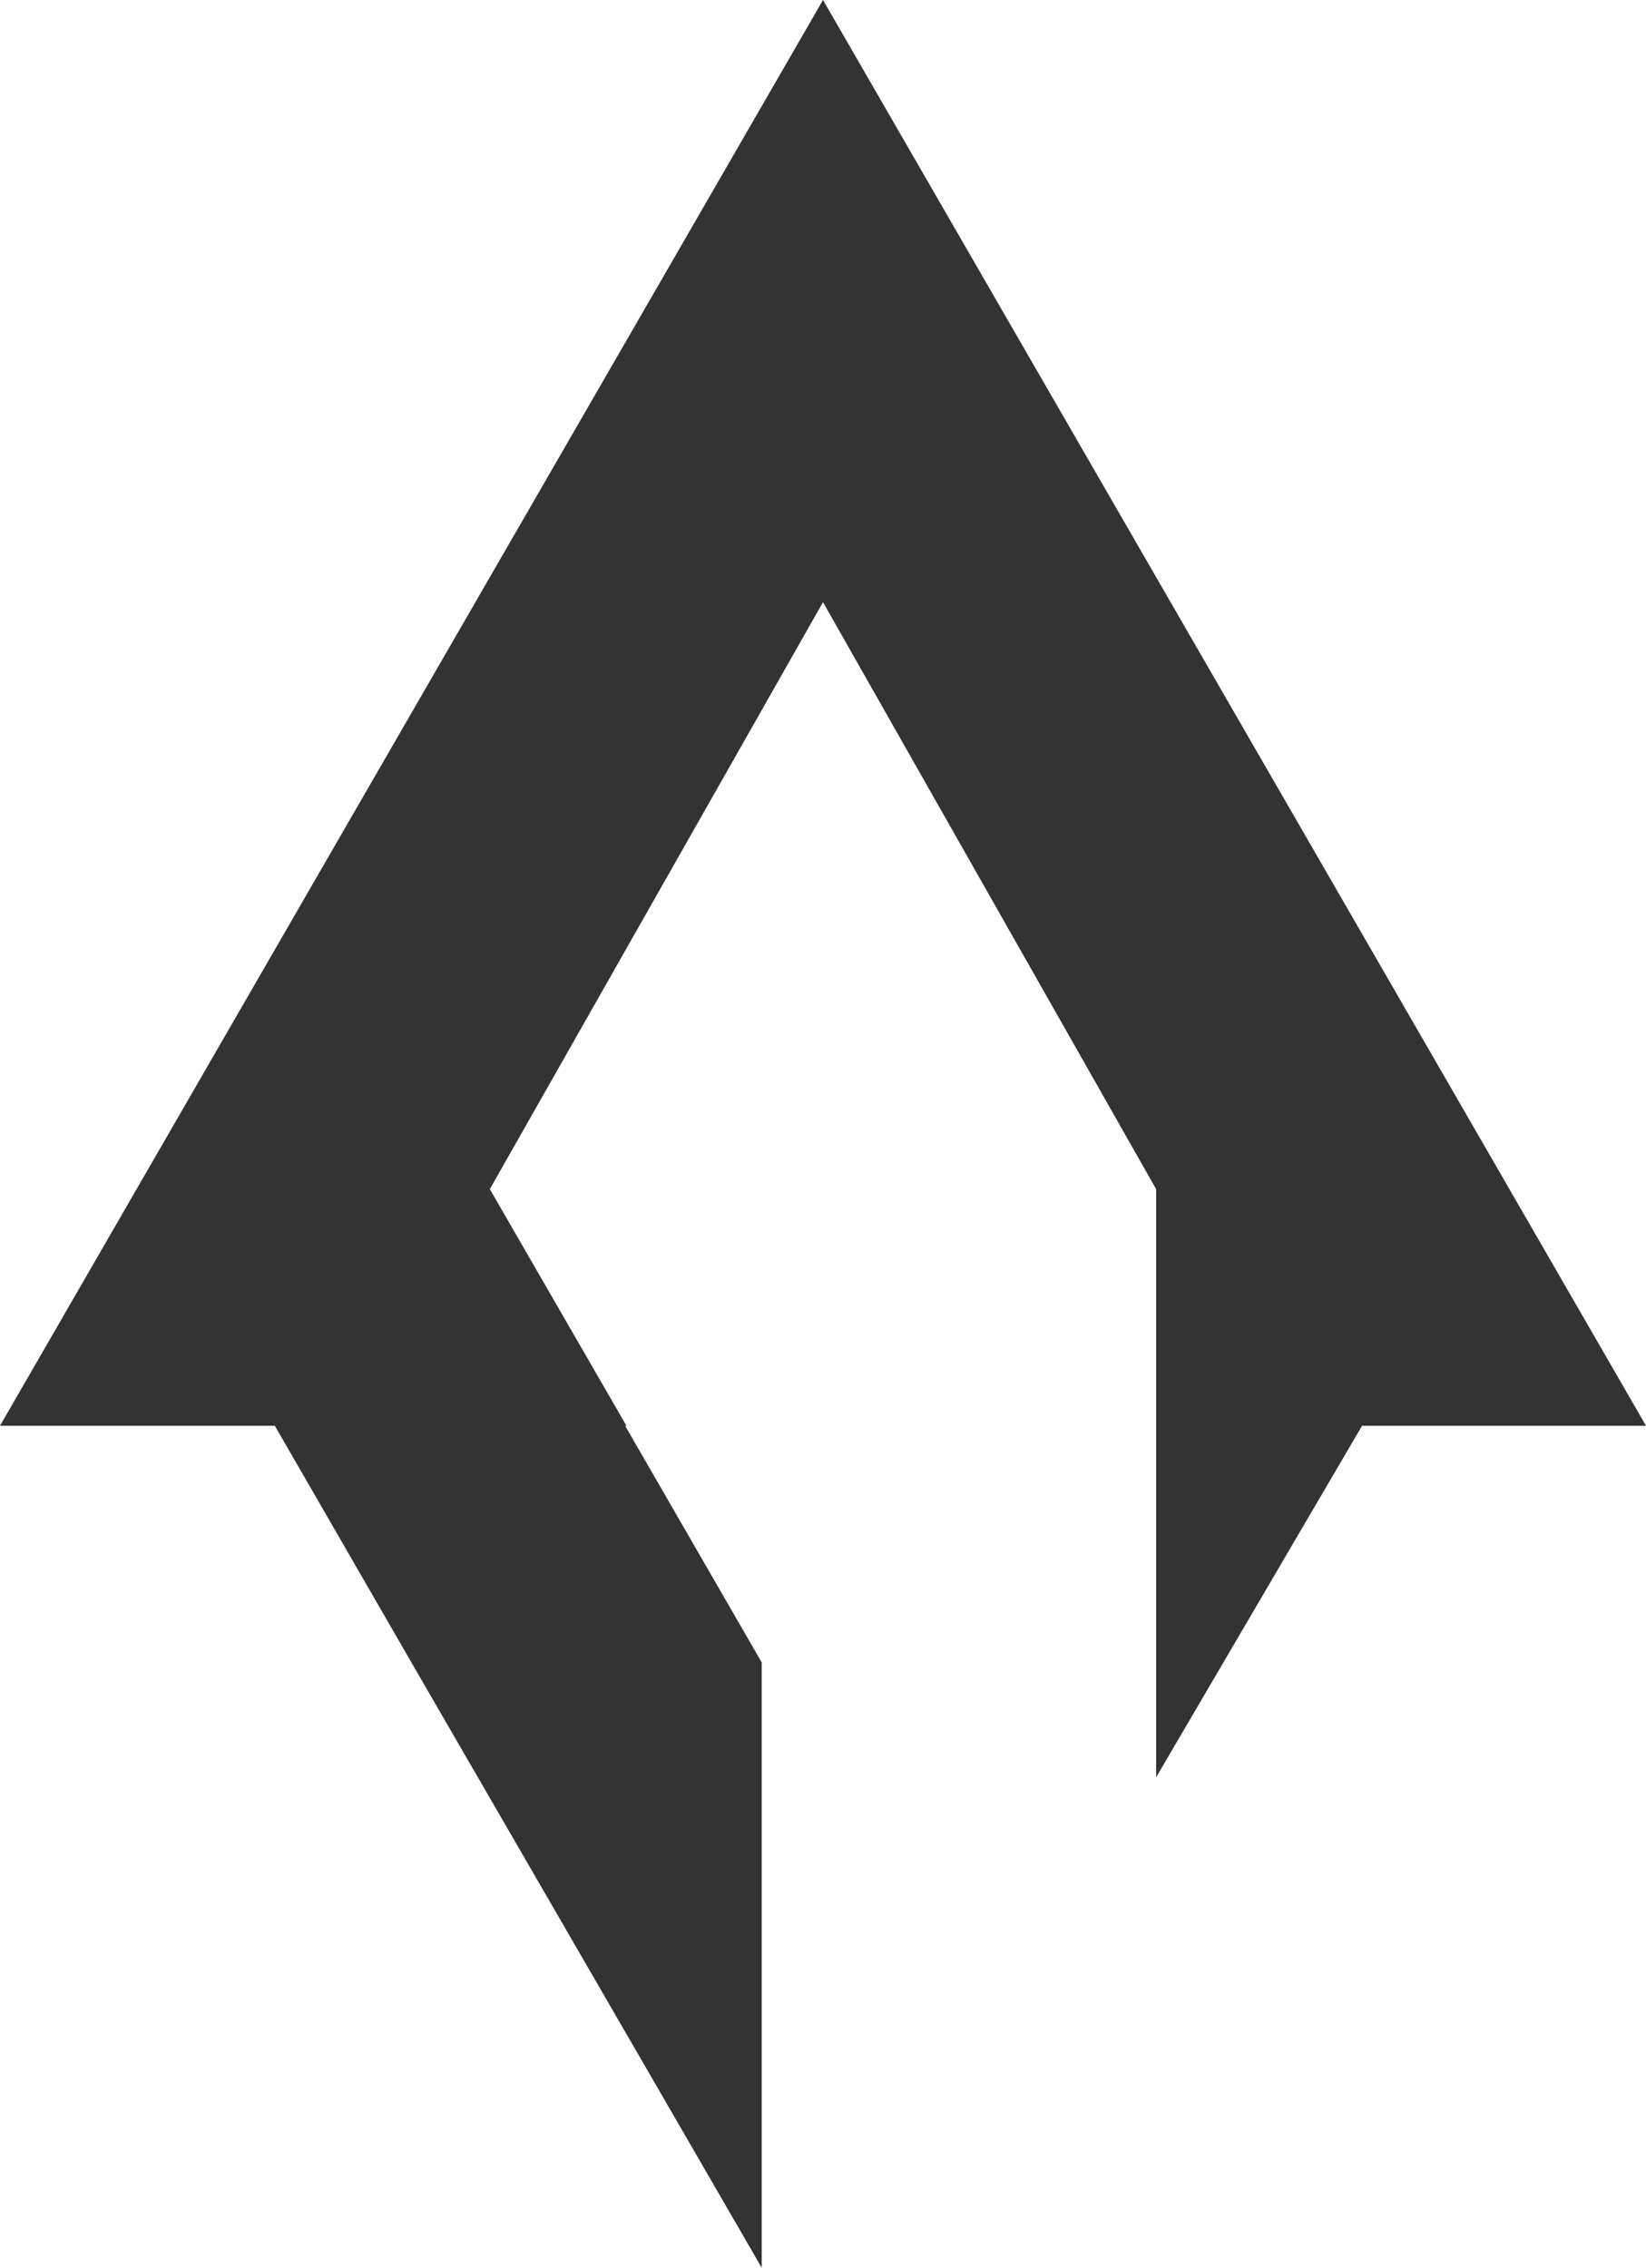 <svg id="Layer_2" data-name="Layer 2" xmlns="http://www.w3.org/2000/svg" viewBox="0 0 447.06 615.79">
  <defs>
    <style>
      .cls-1 {
        fill: #333;
        stroke-width: 0px;
      }
    </style>
  </defs>
  <g id="Layer_1-2" data-name="Layer 1">
    <polygon class="cls-1" points="223.53 0 0 387.16 74.64 387.16 111.73 451.42 206.88 615.79 206.88 451.42 169.78 387.16 170.14 387.16 133.04 322.91 223.53 163.52 314.01 322.91 314.01 387.16 314.01 387.16 314.01 482.62 369.94 387.16 447.06 387.16 223.53 0"/>
  </g>
</svg>